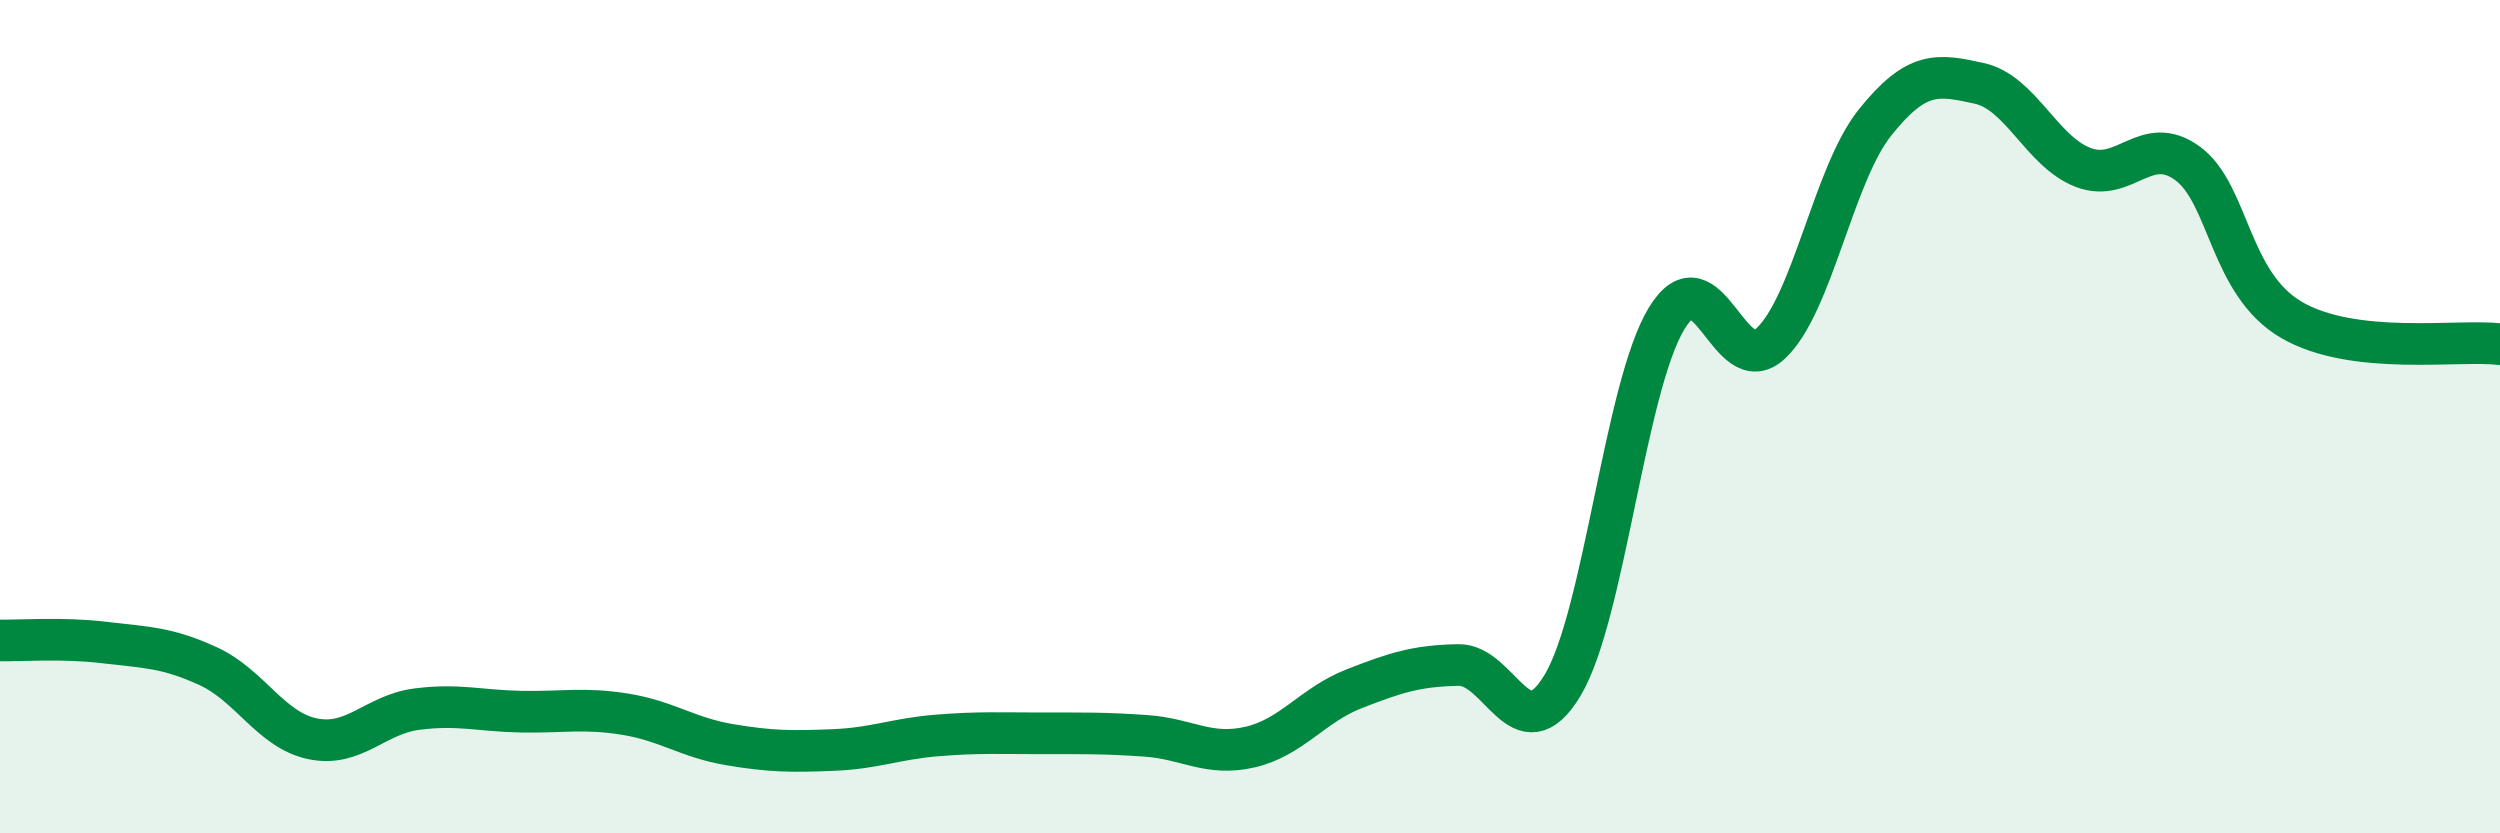 
    <svg width="60" height="20" viewBox="0 0 60 20" xmlns="http://www.w3.org/2000/svg">
      <path
        d="M 0,15.37 C 0.5,15.38 1.5,15.3 2.5,15.42 C 3.5,15.54 4,15.53 5,15.99 C 6,16.45 6.5,17.52 7.5,17.73 C 8.5,17.94 9,17.15 10,17.02 C 11,16.89 11.5,17.06 12.5,17.08 C 13.5,17.1 14,16.98 15,17.14 C 16,17.3 16.5,17.7 17.5,17.87 C 18.5,18.04 19,18.04 20,18 C 21,17.96 21.5,17.73 22.5,17.65 C 23.5,17.57 24,17.6 25,17.6 C 26,17.6 26.5,17.59 27.5,17.66 C 28.5,17.73 29,18.16 30,17.93 C 31,17.7 31.5,16.92 32.5,16.53 C 33.5,16.14 34,15.98 35,15.96 C 36,15.94 36.5,18.11 37.5,16.45 C 38.5,14.79 39,9.28 40,7.64 C 41,6 41.5,9.18 42.5,8.24 C 43.5,7.3 44,4.19 45,2.94 C 46,1.69 46.5,1.78 47.5,2 C 48.5,2.22 49,3.64 50,4.02 C 51,4.4 51.5,3.19 52.5,3.92 C 53.5,4.65 53.5,6.81 55,7.68 C 56.5,8.55 59,8.14 60,8.26L60 20L0 20Z"
        fill="#008740"
        opacity="0.1"
        stroke-linecap="round"
        stroke-linejoin="round"
      />
      <path
        d="M 0,15.37 C 0.5,15.38 1.5,15.3 2.5,15.42 C 3.5,15.54 4,15.53 5,15.99 C 6,16.45 6.5,17.52 7.5,17.73 C 8.5,17.94 9,17.15 10,17.02 C 11,16.89 11.5,17.06 12.5,17.08 C 13.5,17.1 14,16.98 15,17.14 C 16,17.3 16.5,17.7 17.5,17.87 C 18.5,18.04 19,18.04 20,18 C 21,17.96 21.5,17.73 22.5,17.65 C 23.5,17.57 24,17.6 25,17.6 C 26,17.6 26.5,17.59 27.5,17.66 C 28.5,17.73 29,18.16 30,17.93 C 31,17.7 31.5,16.92 32.5,16.53 C 33.5,16.14 34,15.98 35,15.96 C 36,15.94 36.5,18.11 37.5,16.45 C 38.5,14.79 39,9.28 40,7.64 C 41,6 41.5,9.18 42.5,8.24 C 43.5,7.3 44,4.19 45,2.94 C 46,1.69 46.5,1.78 47.5,2 C 48.5,2.22 49,3.64 50,4.02 C 51,4.4 51.5,3.19 52.5,3.92 C 53.5,4.65 53.5,6.81 55,7.68 C 56.5,8.55 59,8.14 60,8.26"
        stroke="#008740"
        stroke-width="1"
        fill="none"
        stroke-linecap="round"
        stroke-linejoin="round"
      />
    </svg>
  